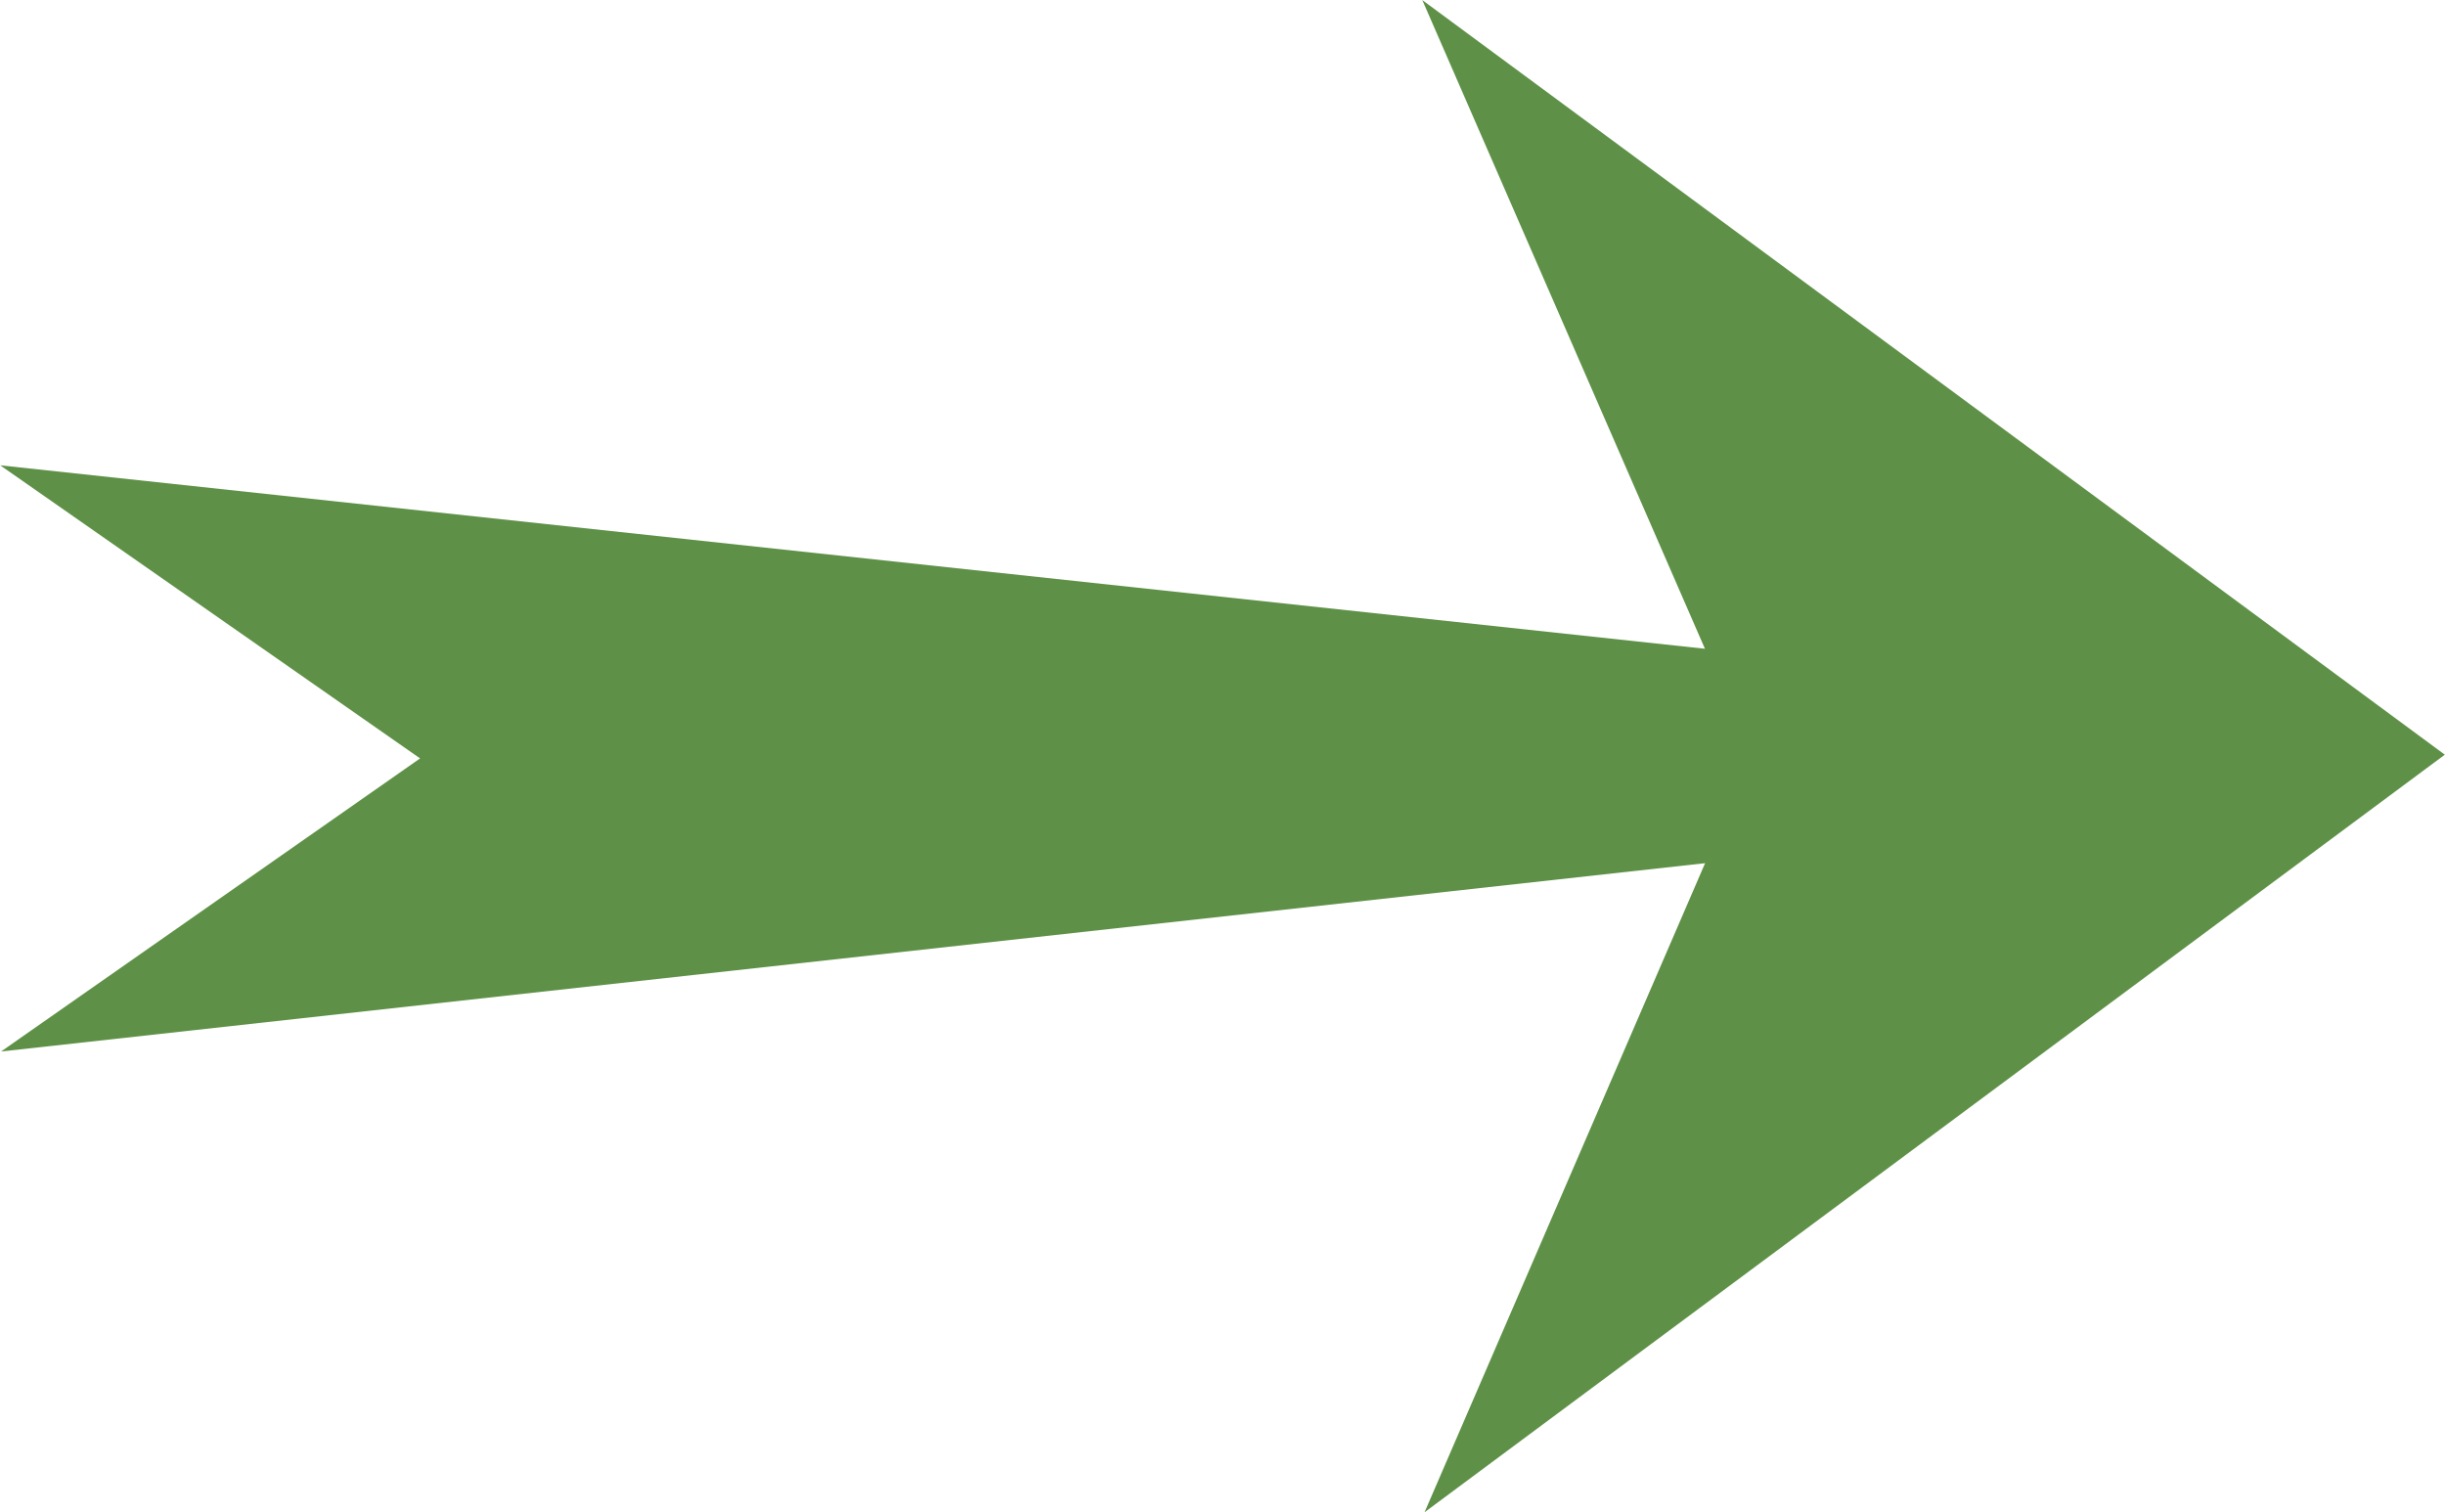<?xml version="1.0" encoding="UTF-8" standalone="no"?><svg xmlns="http://www.w3.org/2000/svg" xmlns:xlink="http://www.w3.org/1999/xlink" fill="#000000" height="162.8" preserveAspectRatio="xMidYMid meet" version="1.1" viewBox="81.0 131.2 263.2 162.8" width="263.2" zoomAndPan="magnify">
 <g fill="#5e9147" id="change1_1">
  <path d="m234.11 131.21l110.07 81.23-109.83 81.55 35.2-81.44-35.44-81.34" fill="inherit"/>
  <path d="m81.023 181.29l45.197 31.55-45.103 31.55 202.16-22.34-0.03-19-202.23-21.76" fill="inherit"/>
 </g>
</svg>